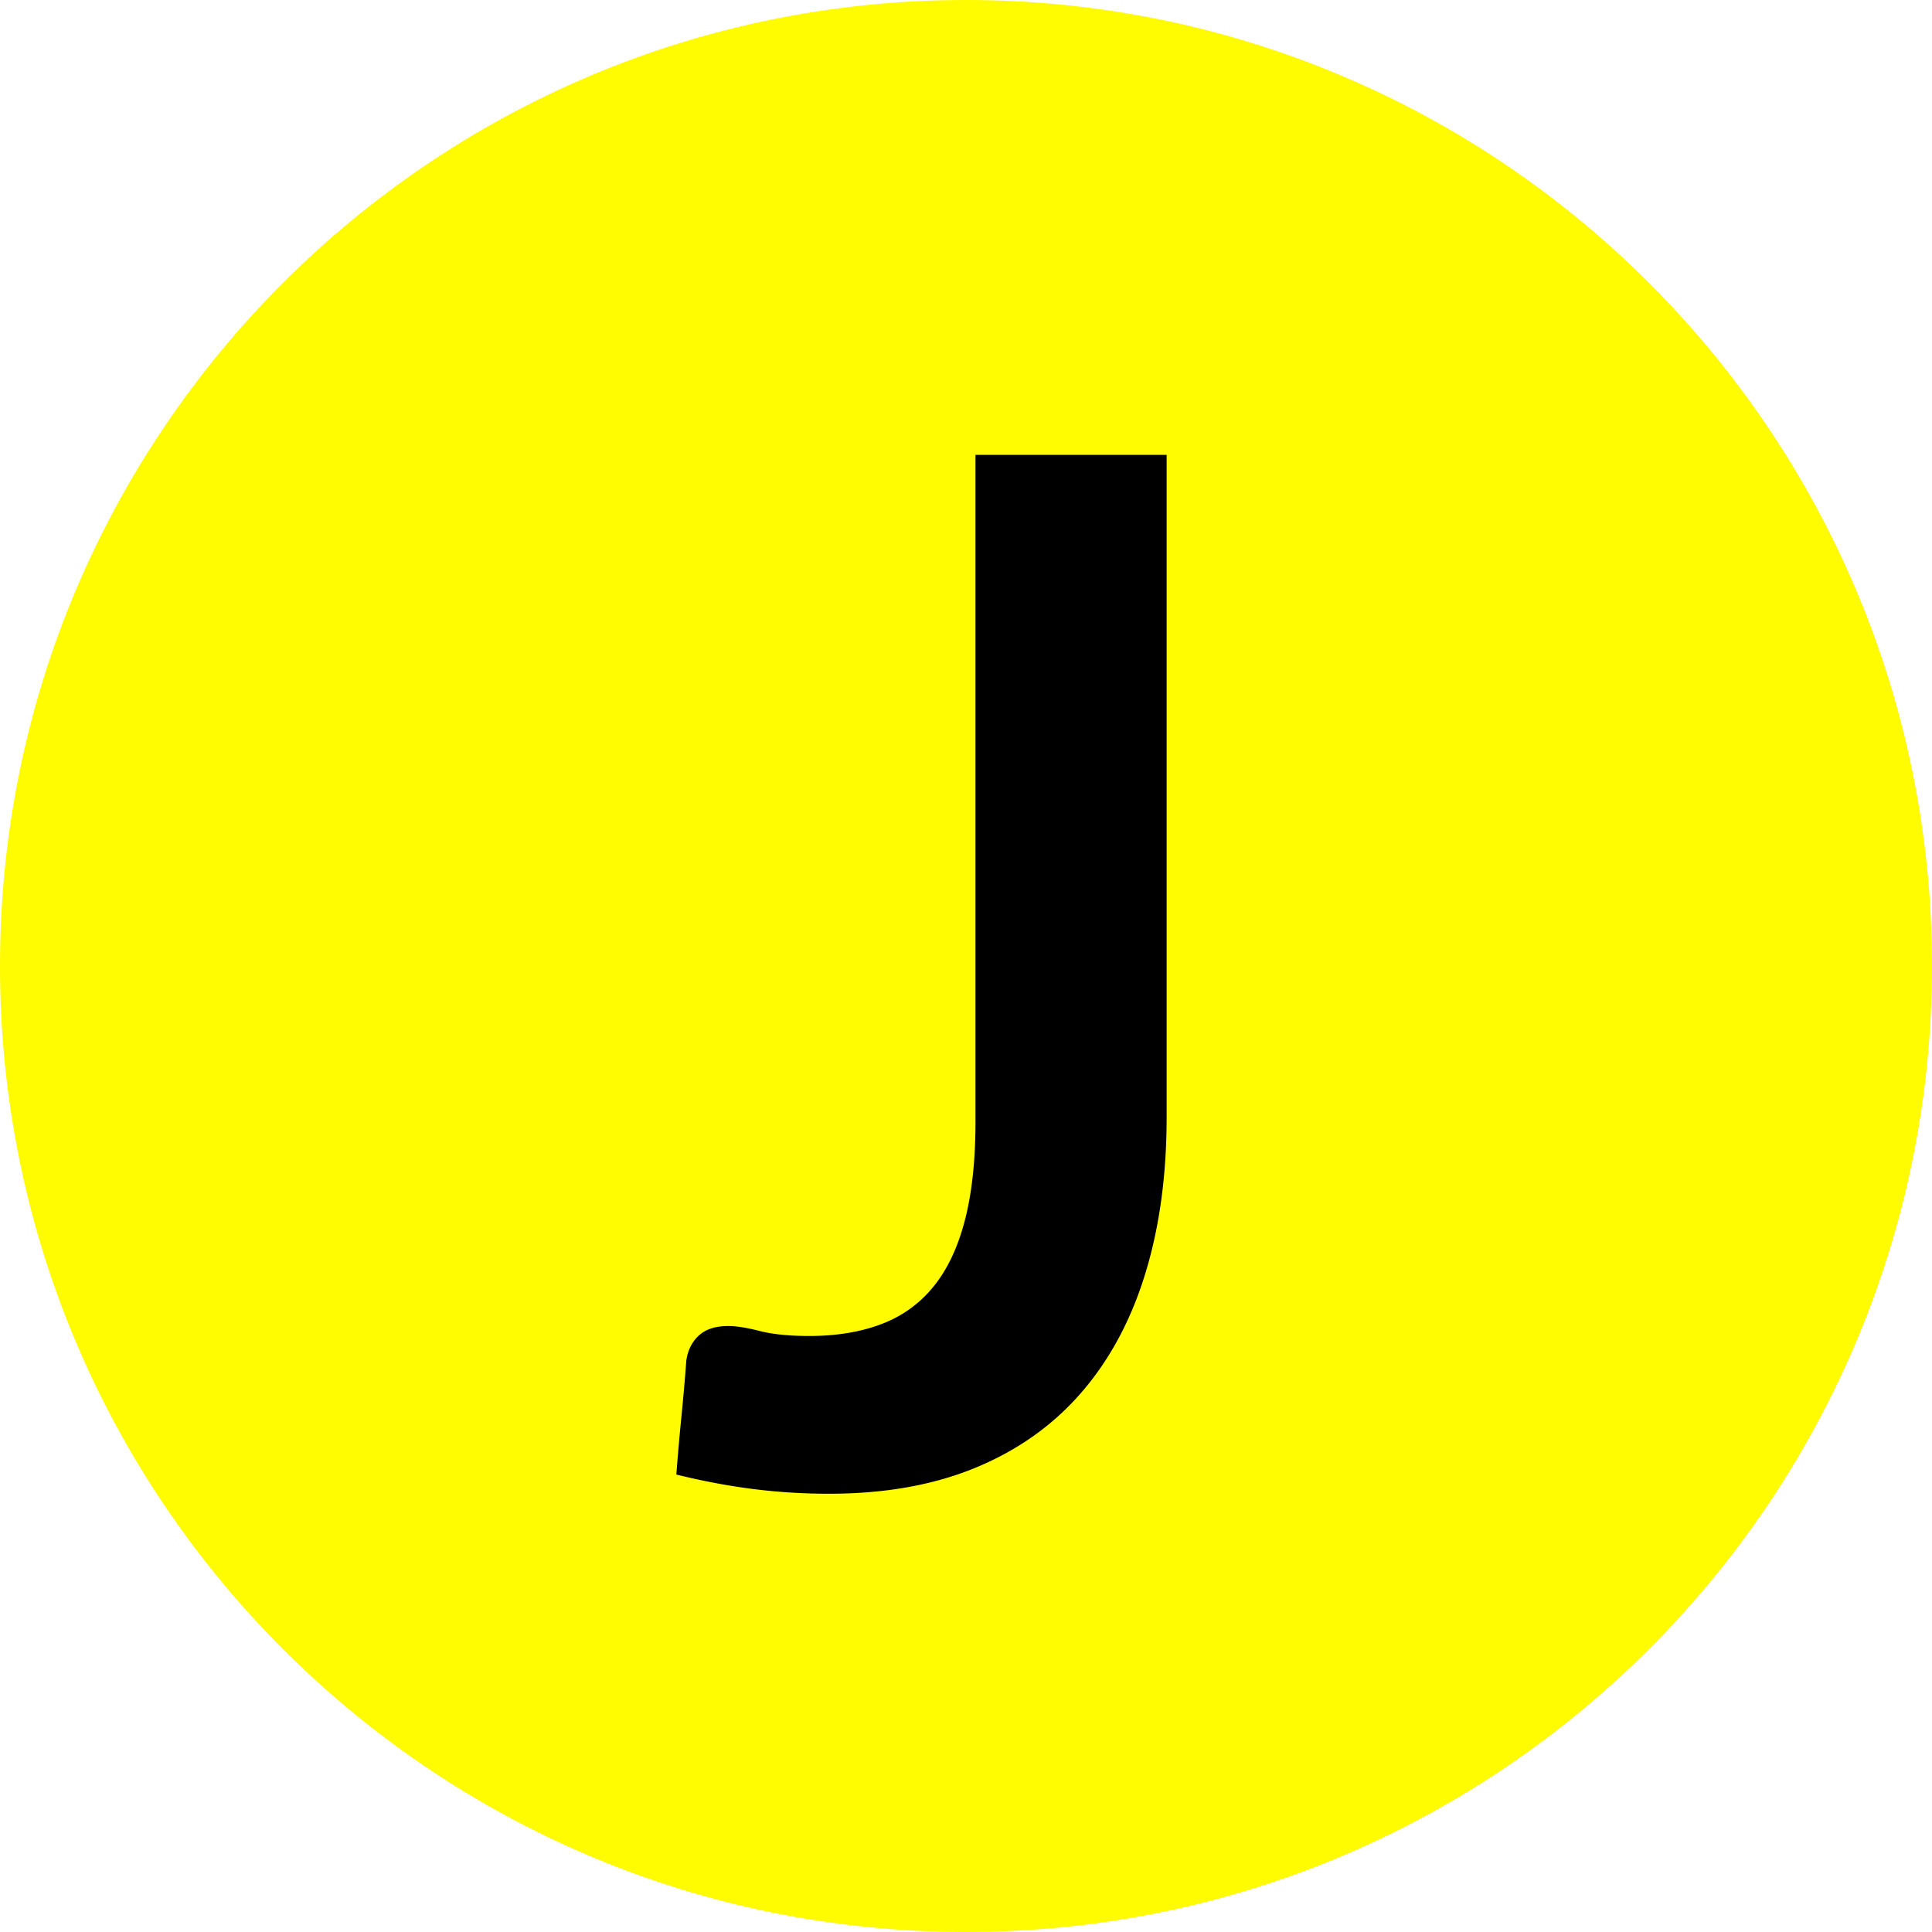 <svg xmlns="http://www.w3.org/2000/svg" width="2000" height="2000" version="1.0" viewBox="0 0 1500 1500"><defs><clipPath id="a"><path d="M750 0C335.785 0 0 335.785 0 750s335.785 750 750 750 750-335.785 750-750S1164.215 0 750 0Zm0 0"/></clipPath><clipPath id="c"><path d="M0 0h1500v1500H0Zm0 0"/></clipPath><clipPath id="d"><path d="M750 0C335.785 0 0 335.785 0 750s335.785 750 750 750 750-335.785 750-750S1164.215 0 750 0Zm0 0"/></clipPath><clipPath id="b"><path d="M0 0h1500v1500H0z"/></clipPath><clipPath id="e"><path d="M0 0h493v1320H0z"/></clipPath></defs><path fill="#fff" d="M-150-150h1800v1800H-150z"/><path fill="#fff" d="M-150-150h1800v1800H-150z"/><g clip-path="url(#a)"><g clip-path="url(#b)"><g clip-path="url(#c)"><g clip-path="url(#d)"><path fill="#fffb00" d="M-330-330h2160v2160H-330z"/></g></g></g></g><g clip-path="url(#e)" transform="translate(512 90)"><path d="M393.774 777.335c0 44.867-5.515 85.324-16.547 121.375-11.03 36.043-27.492 66.75-49.375 92.125-21.886 25.375-49.199 44.87-81.937 58.484-32.73 13.602-70.793 20.406-114.188 20.406-19.867 0-39.359-1.199-58.484-3.593-19.125-2.387-39.168-6.149-60.125-11.297 1.102-14.719 2.39-29.43 3.86-44.14a1803.297 1803.297 0 0 0 3.859-44.142c1.101-8.082 4.32-14.609 9.656-19.578 5.332-4.968 12.961-7.453 22.89-7.453 6.25 0 14.43 1.293 24.548 3.875 10.113 2.574 22.894 3.86 38.343 3.86 20.97 0 39.54-3.036 55.72-9.11 16.187-6.07 29.702-15.726 40.546-28.969 10.852-13.238 19.035-30.43 24.547-51.578 5.52-21.144 8.281-46.797 8.281-76.953V263.163h148.406Zm0 0"/></g></svg>